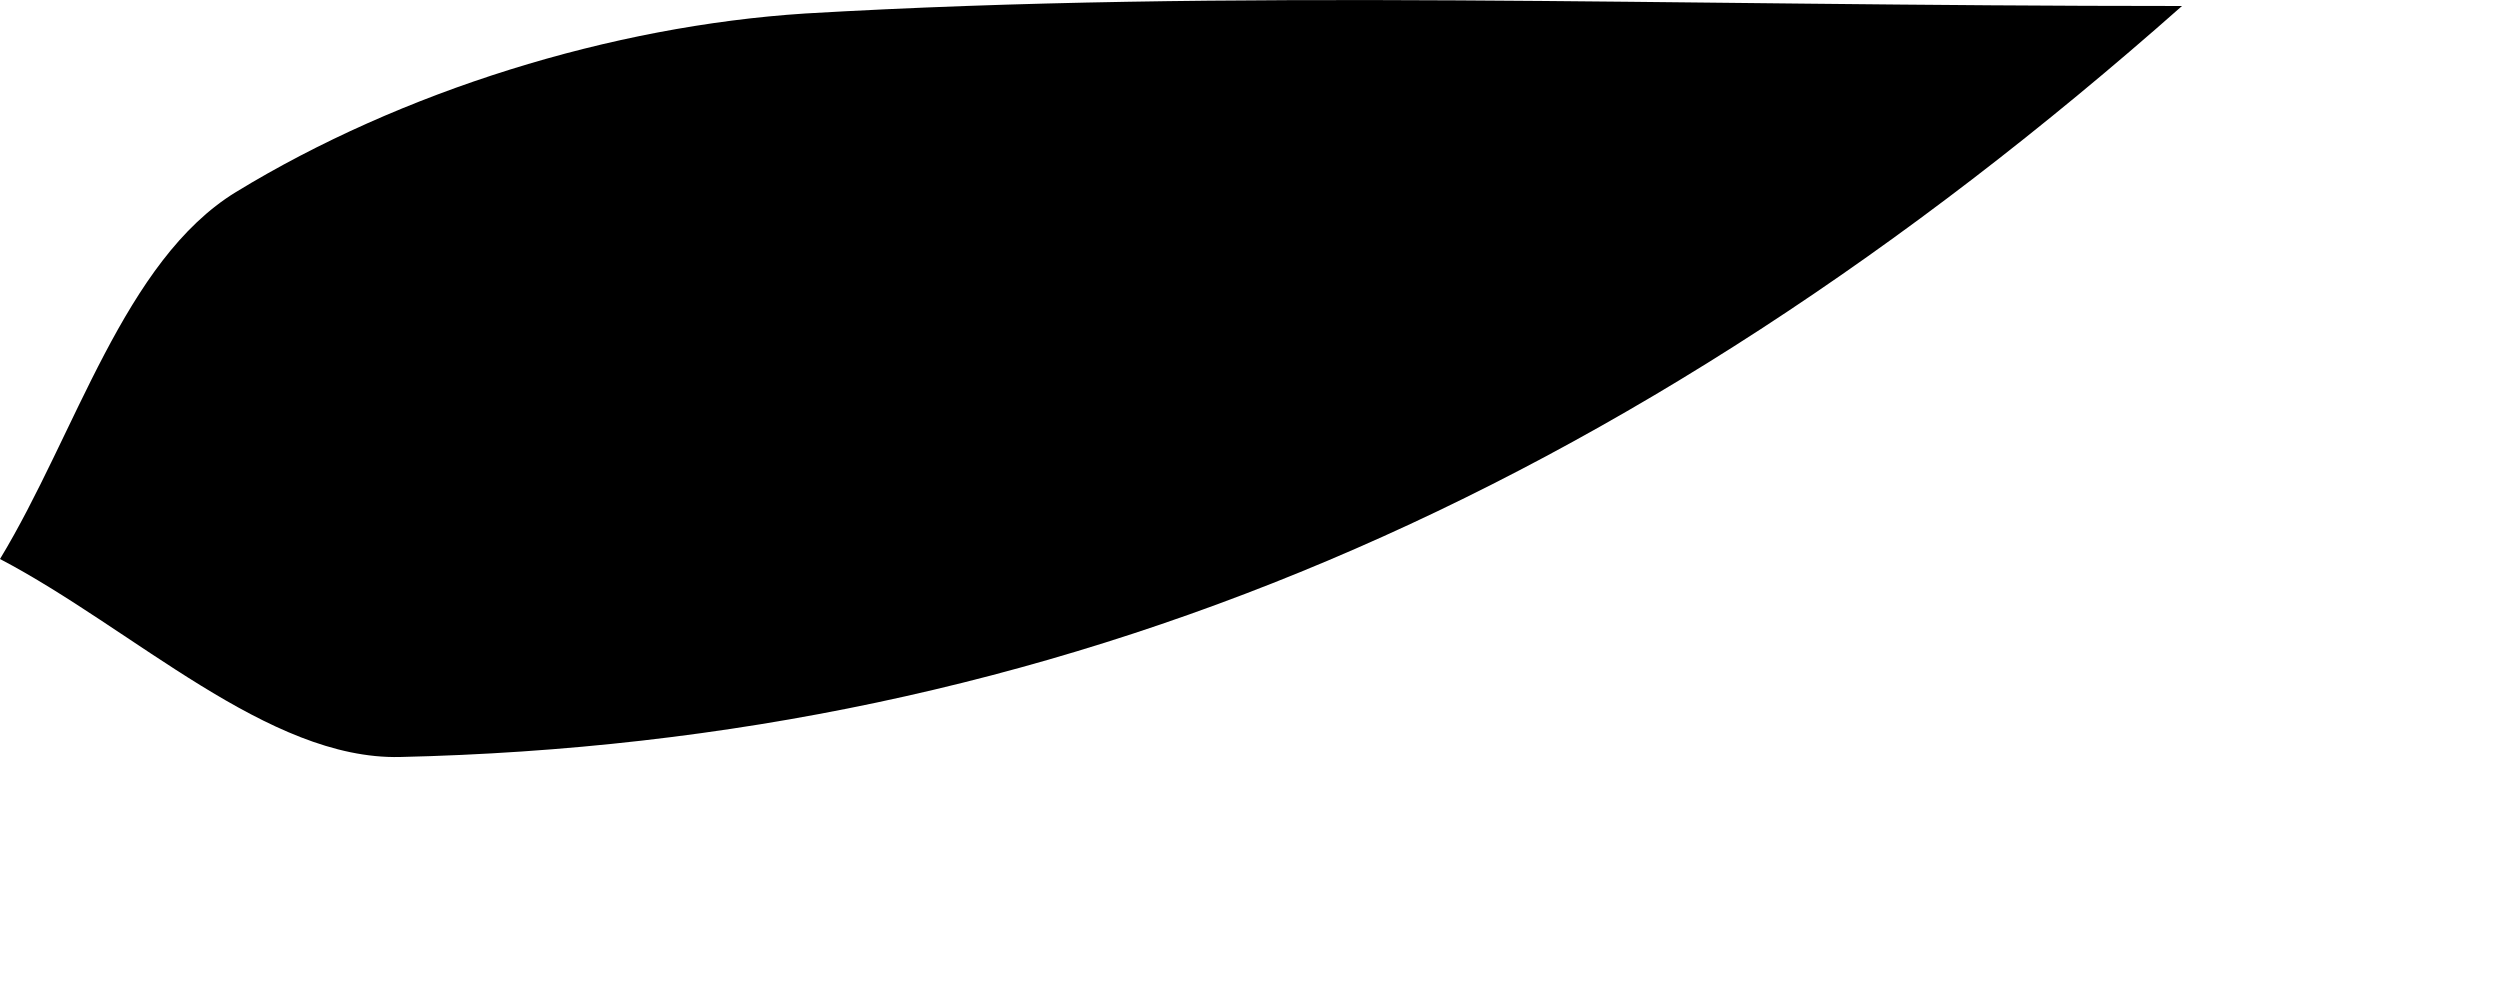 <?xml version="1.0" encoding="utf-8"?>
<svg xmlns="http://www.w3.org/2000/svg" fill="none" height="100%" overflow="visible" preserveAspectRatio="none" style="display: block;" viewBox="0 0 5 2" width="100%">
<path d="M4.364 0.012C3.251 0.997 2.11 1.484 0.8 1.514C0.536 1.52 0.267 1.258 0 1.118C0.152 0.867 0.248 0.521 0.472 0.384C0.803 0.182 1.223 0.052 1.61 0.027C2.464 -0.023 3.32 0.012 4.364 0.012Z" fill="black" id="Path 369"/>
</svg>